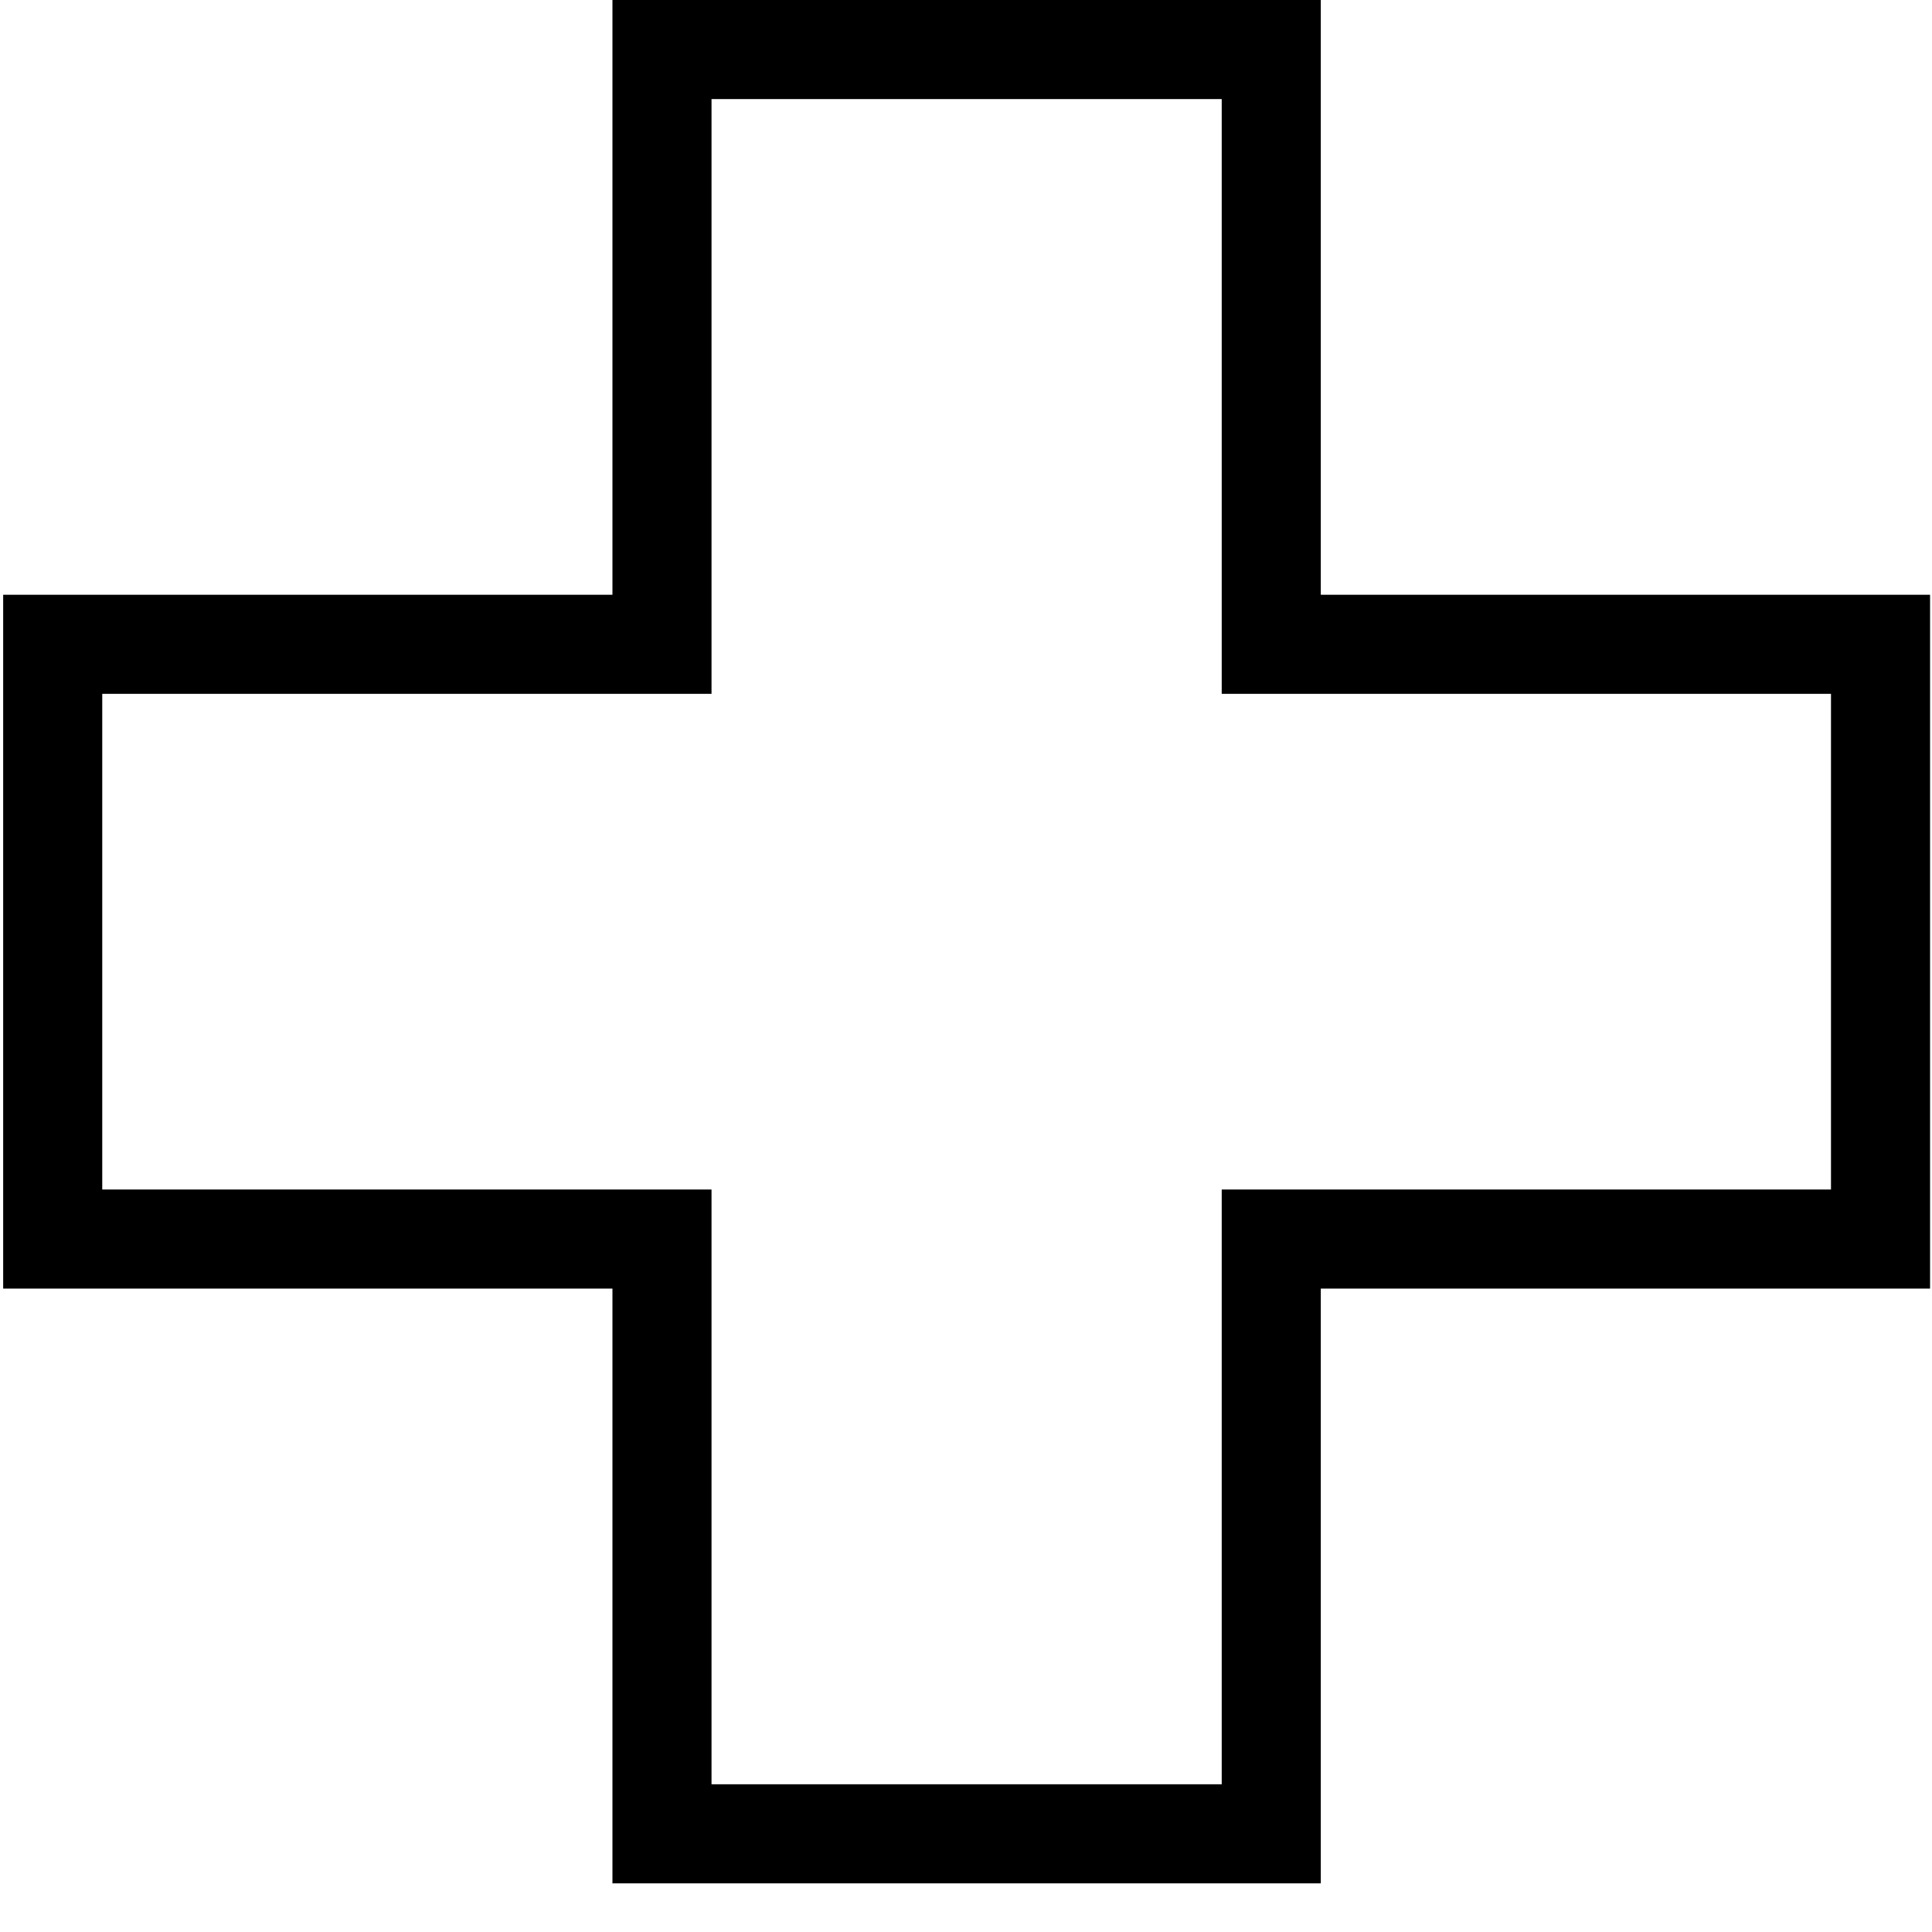 <svg width="39" height="39" viewBox="0 0 39 39" fill="none" xmlns="http://www.w3.org/2000/svg">
<path d="M37.961 13.006H25.662V1H13.363V13.006H1.064V25.012H13.363V37.018H25.662V25.012H37.961V13.006Z" stroke="#000000" stroke-width="2" stroke-miterlimit="10"/>
</svg>
